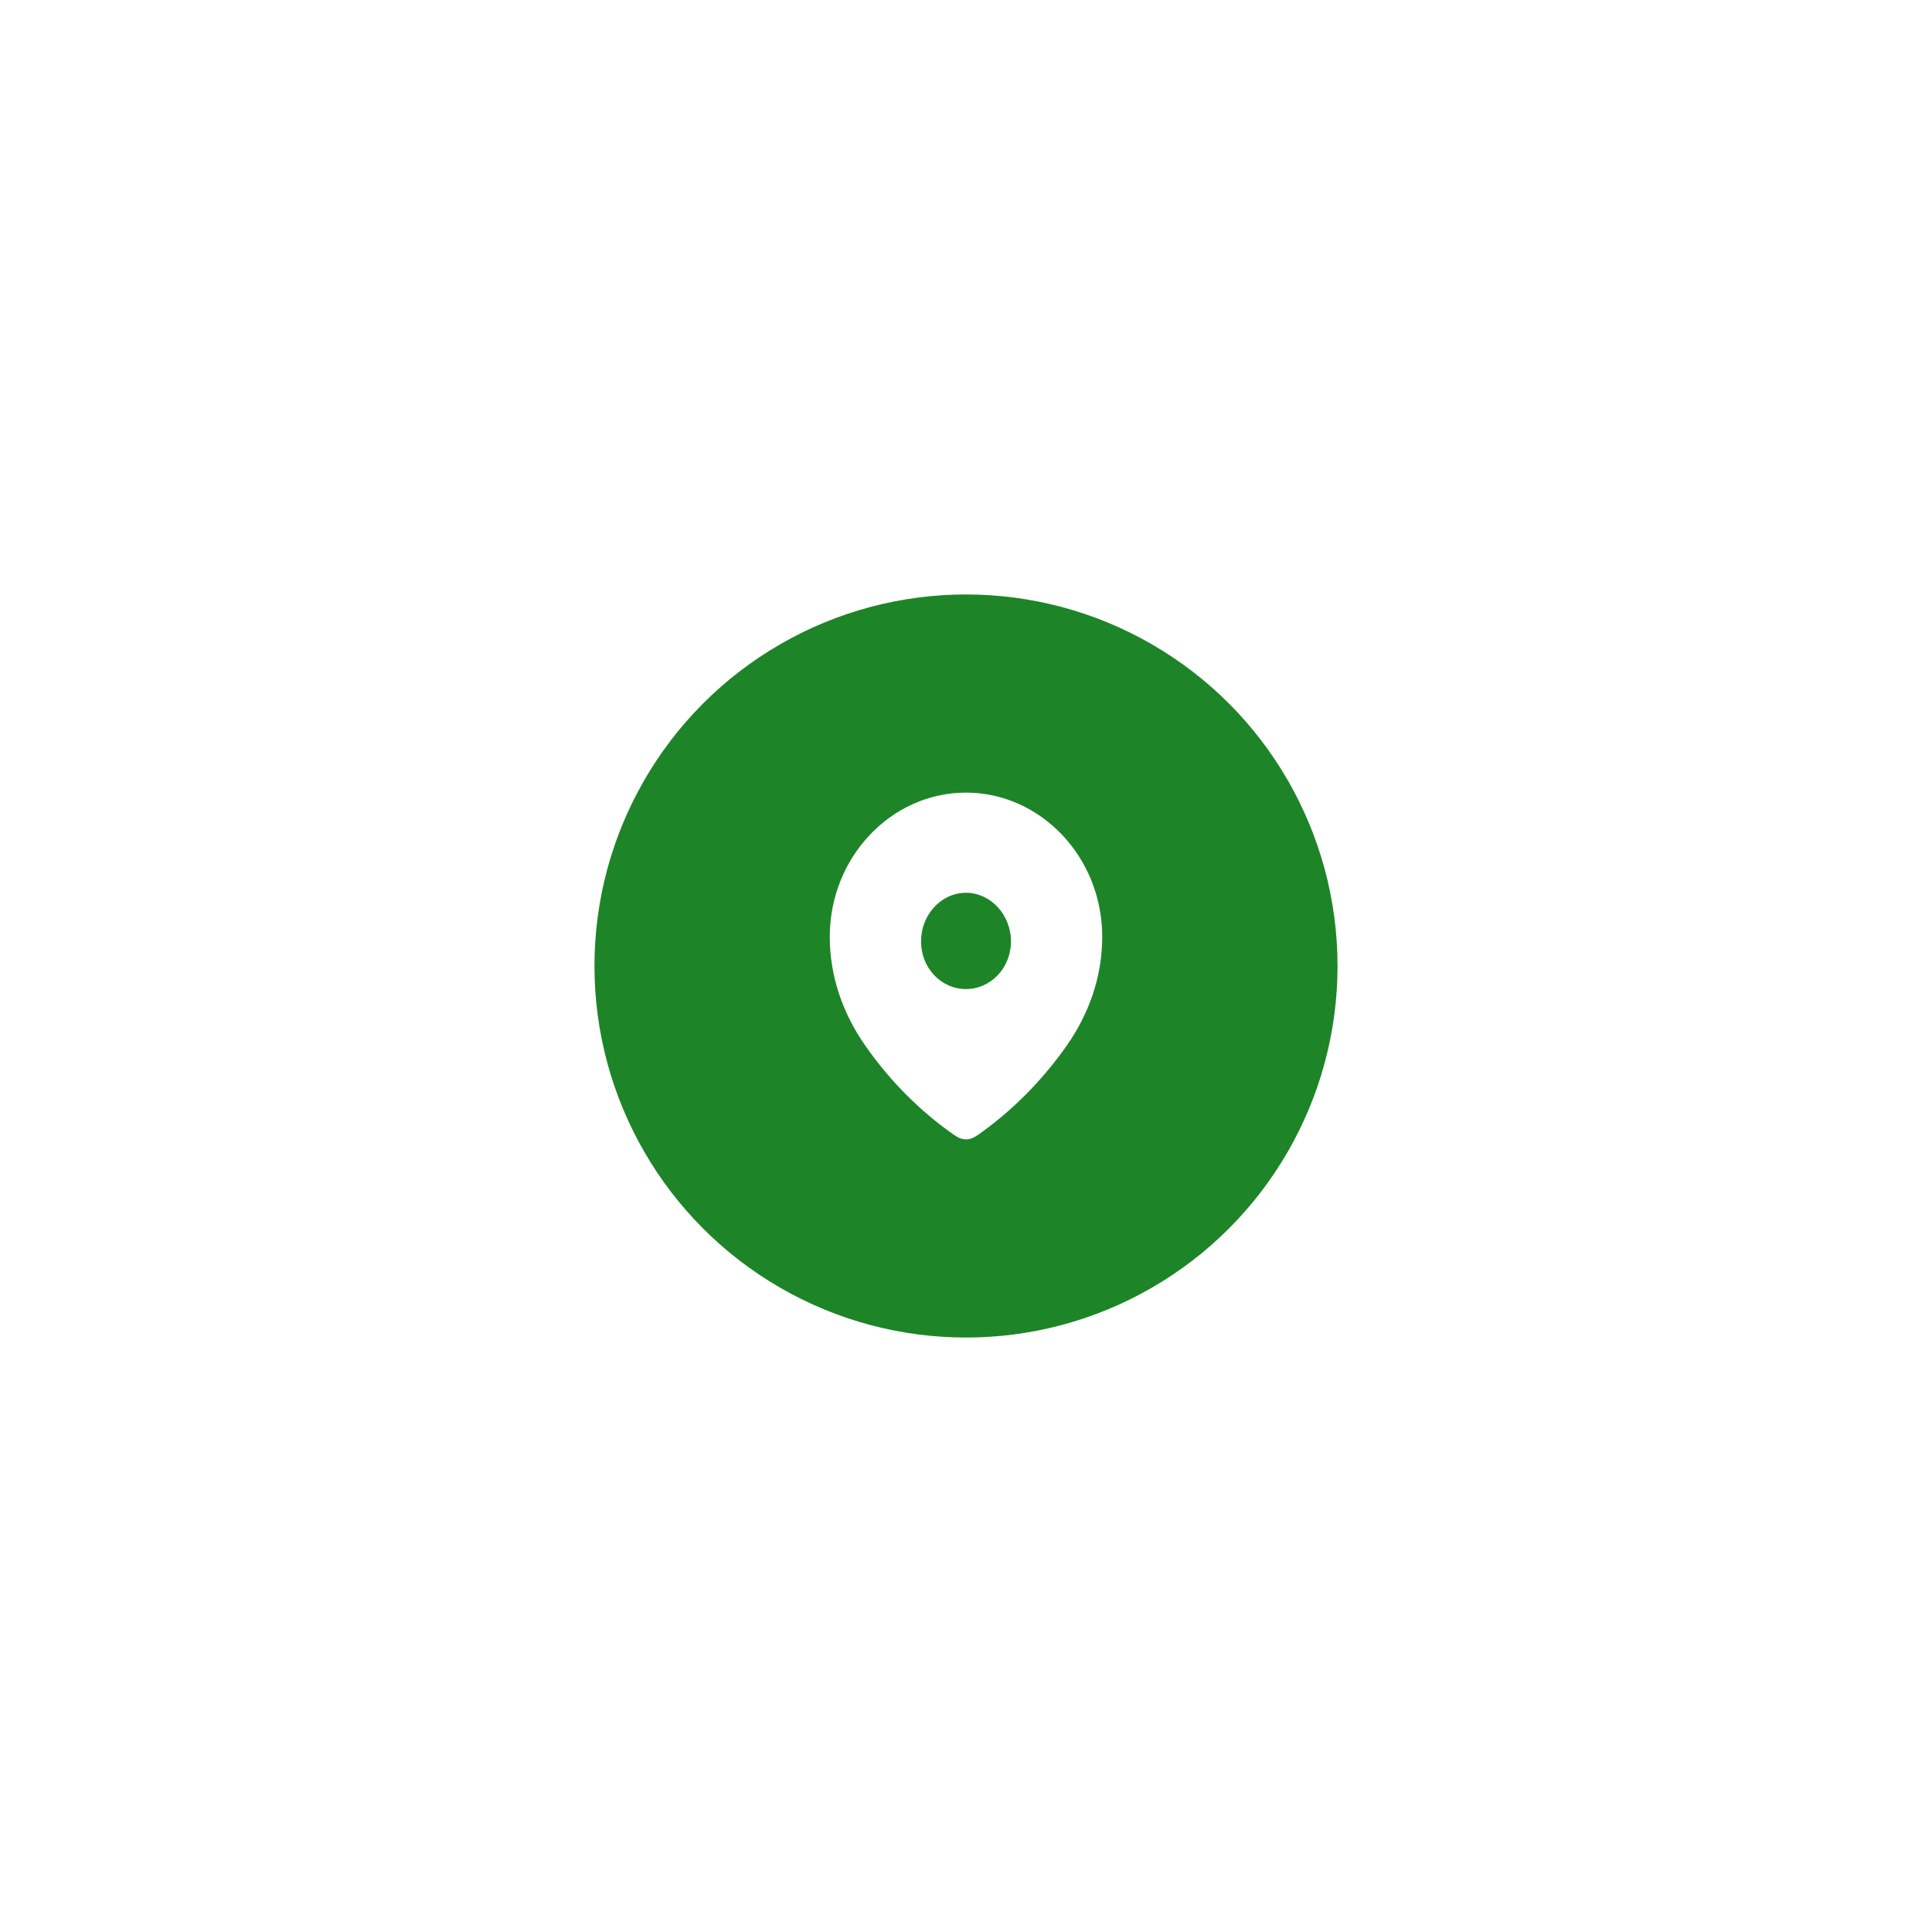 <svg width="78" height="78" viewBox="0 0 78 78" fill="none" xmlns="http://www.w3.org/2000/svg">
<g filter="url(#filter0_dd_1375_3603)">
<circle cx="39" cy="39" r="15" fill="#1D8527"/>
</g>
<path fill-rule="evenodd" clip-rule="evenodd" d="M33.5 37.822C33.5 34.602 35.987 32 38.996 32C42.013 32 44.5 34.602 44.5 37.822C44.5 39.445 43.955 40.951 43.057 42.228C42.066 43.636 40.846 44.864 39.471 45.827C39.157 46.049 38.873 46.066 38.528 45.827C37.146 44.864 35.925 43.636 34.943 42.228C34.045 40.951 33.5 39.445 33.5 37.822ZM37.185 38.004C37.185 39.083 37.998 39.931 38.996 39.931C39.994 39.931 40.816 39.083 40.816 38.004C40.816 36.934 39.994 36.044 38.996 36.044C37.998 36.044 37.185 36.934 37.185 38.004Z" fill="white"/>
<defs>
<filter id="filter0_dd_1375_3603" x="0" y="0" width="78" height="78" filterUnits="userSpaceOnUse" color-interpolation-filters="sRGB">
<feFlood flood-opacity="0" result="BackgroundImageFix"/>
<feColorMatrix in="SourceAlpha" type="matrix" values="0 0 0 0 0 0 0 0 0 0 0 0 0 0 0 0 0 0 127 0" result="hardAlpha"/>
<feOffset dx="8" dy="8"/>
<feGaussianBlur stdDeviation="8"/>
<feComposite in2="hardAlpha" operator="out"/>
<feColorMatrix type="matrix" values="0 0 0 0 0.742 0 0 0 0 0.786 0 0 0 0 0.875 0 0 0 0.7 0"/>
<feBlend mode="normal" in2="BackgroundImageFix" result="effect1_dropShadow_1375_3603"/>
<feColorMatrix in="SourceAlpha" type="matrix" values="0 0 0 0 0 0 0 0 0 0 0 0 0 0 0 0 0 0 127 0" result="hardAlpha"/>
<feOffset dx="-8" dy="-8"/>
<feGaussianBlur stdDeviation="8"/>
<feComposite in2="hardAlpha" operator="out"/>
<feColorMatrix type="matrix" values="0 0 0 0 1 0 0 0 0 1 0 0 0 0 1 0 0 0 0.7 0"/>
<feBlend mode="normal" in2="effect1_dropShadow_1375_3603" result="effect2_dropShadow_1375_3603"/>
<feBlend mode="normal" in="SourceGraphic" in2="effect2_dropShadow_1375_3603" result="shape"/>
</filter>
</defs>
</svg>
